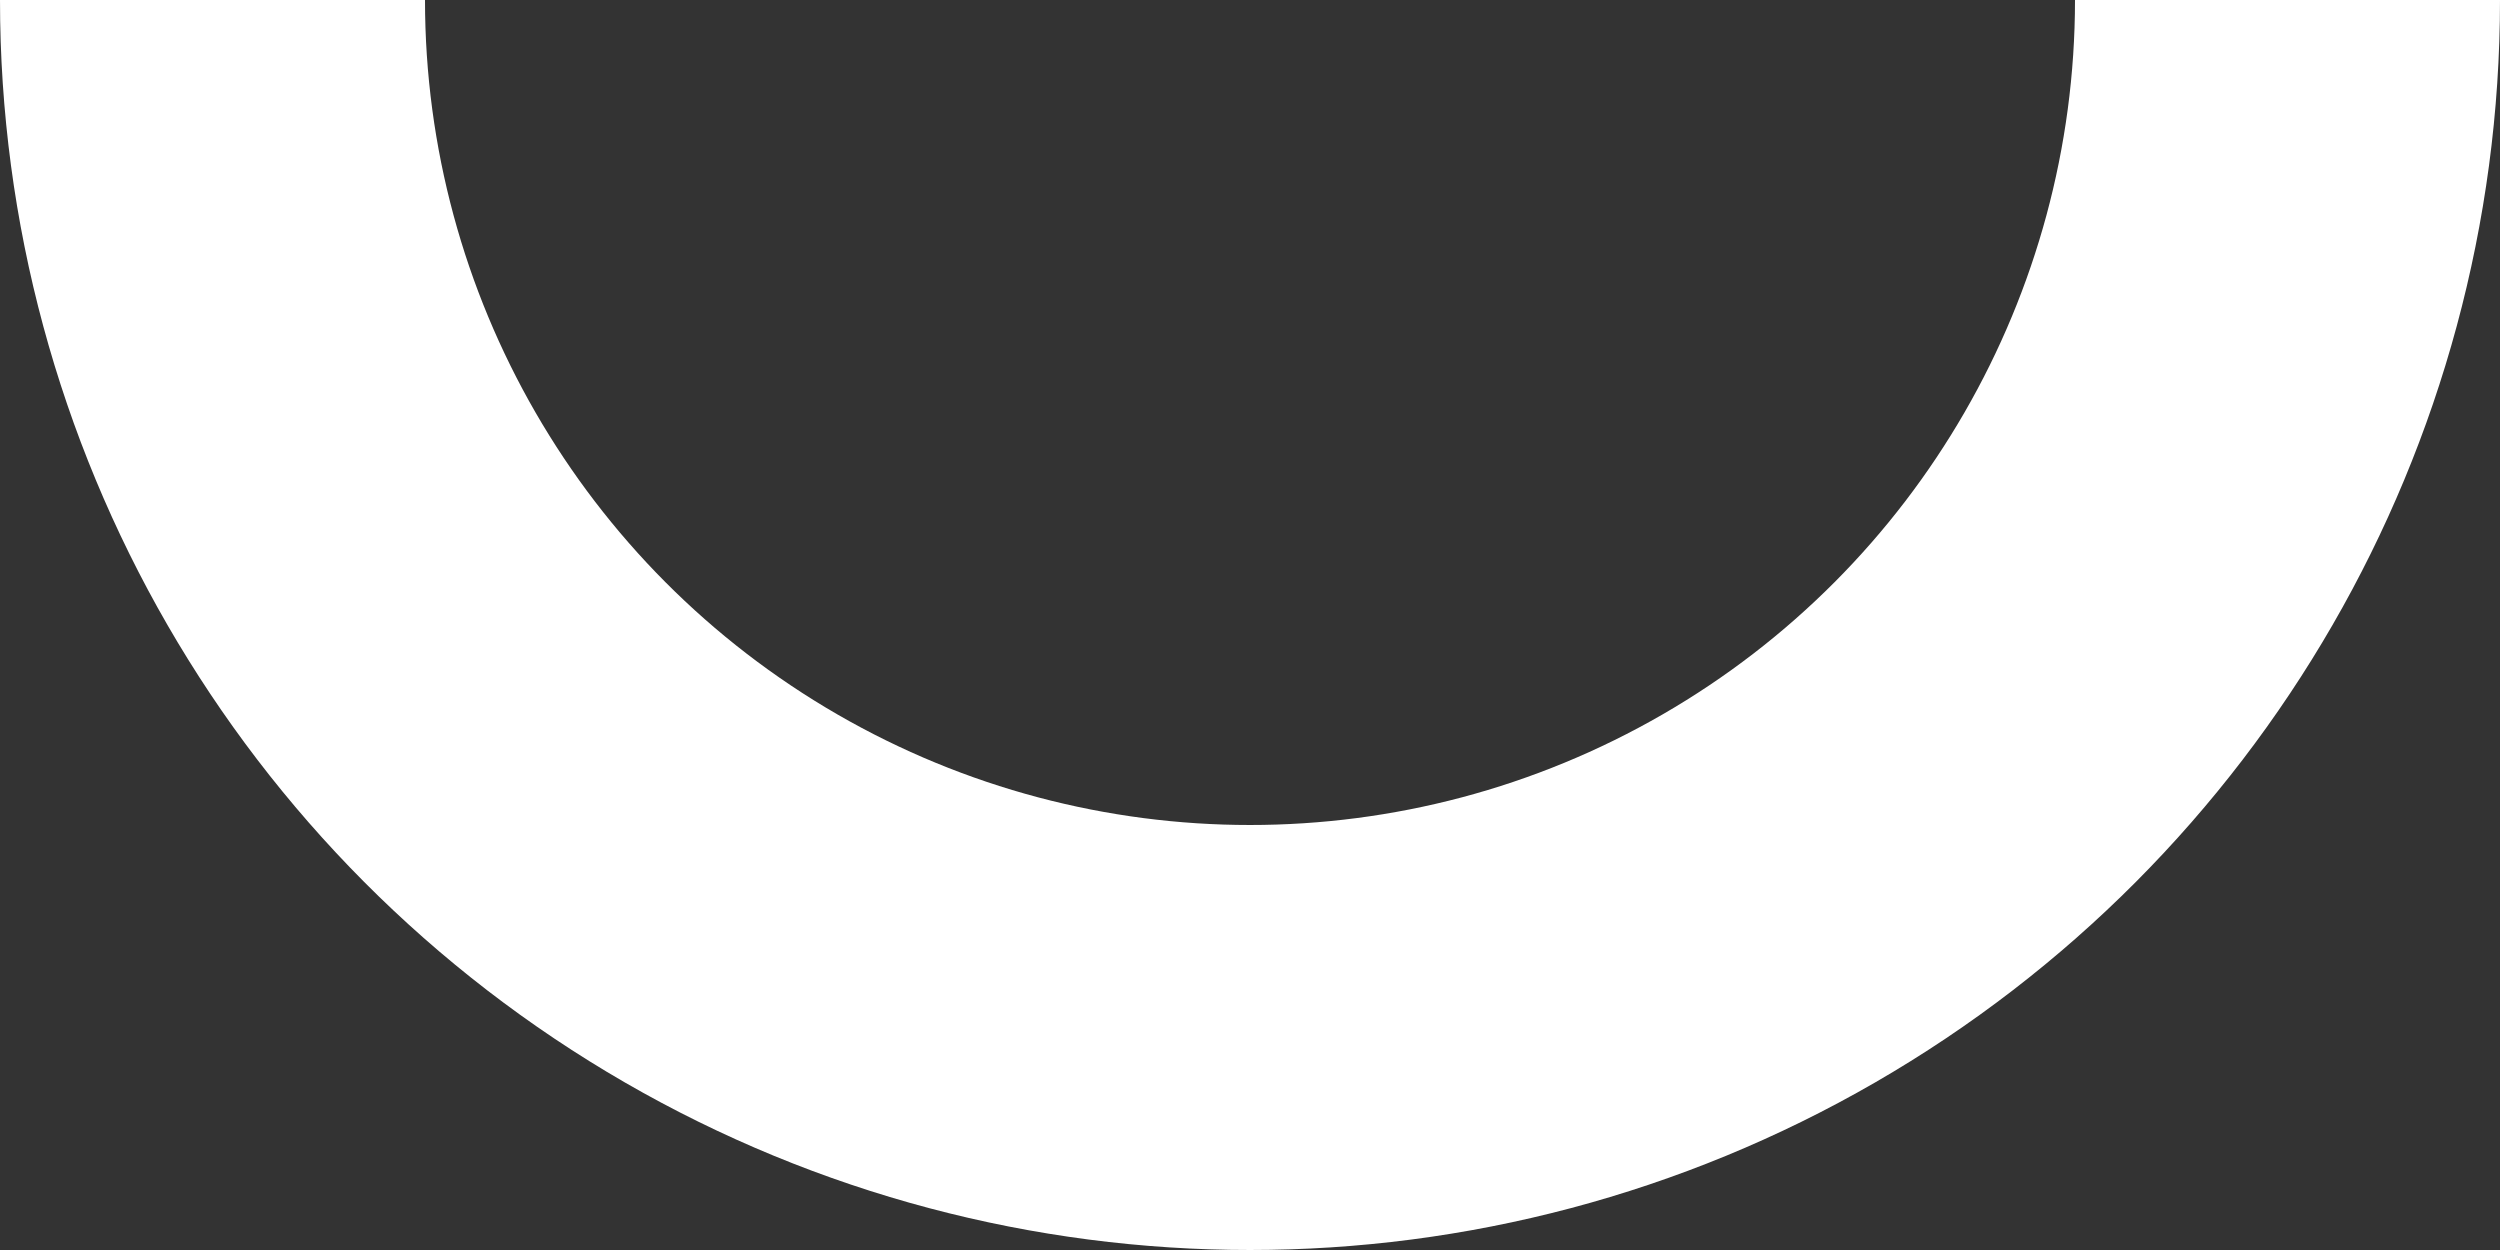 <svg width="200" height="100" viewBox="0 0 200 100" fill="none" xmlns="http://www.w3.org/2000/svg">
<rect x="0" y="0" width="200" height="100" fill="#333333" stroke="none"/>
<g clip-path="url(#clip0_1027_1274)">
<circle cx="100" r="83" stroke="white" stroke-width="34"/>
</g>
<defs>
<clipPath id="clip0_1027_1274">
<rect width="200" height="100" fill="white"/>
</clipPath>
</defs>
</svg>
